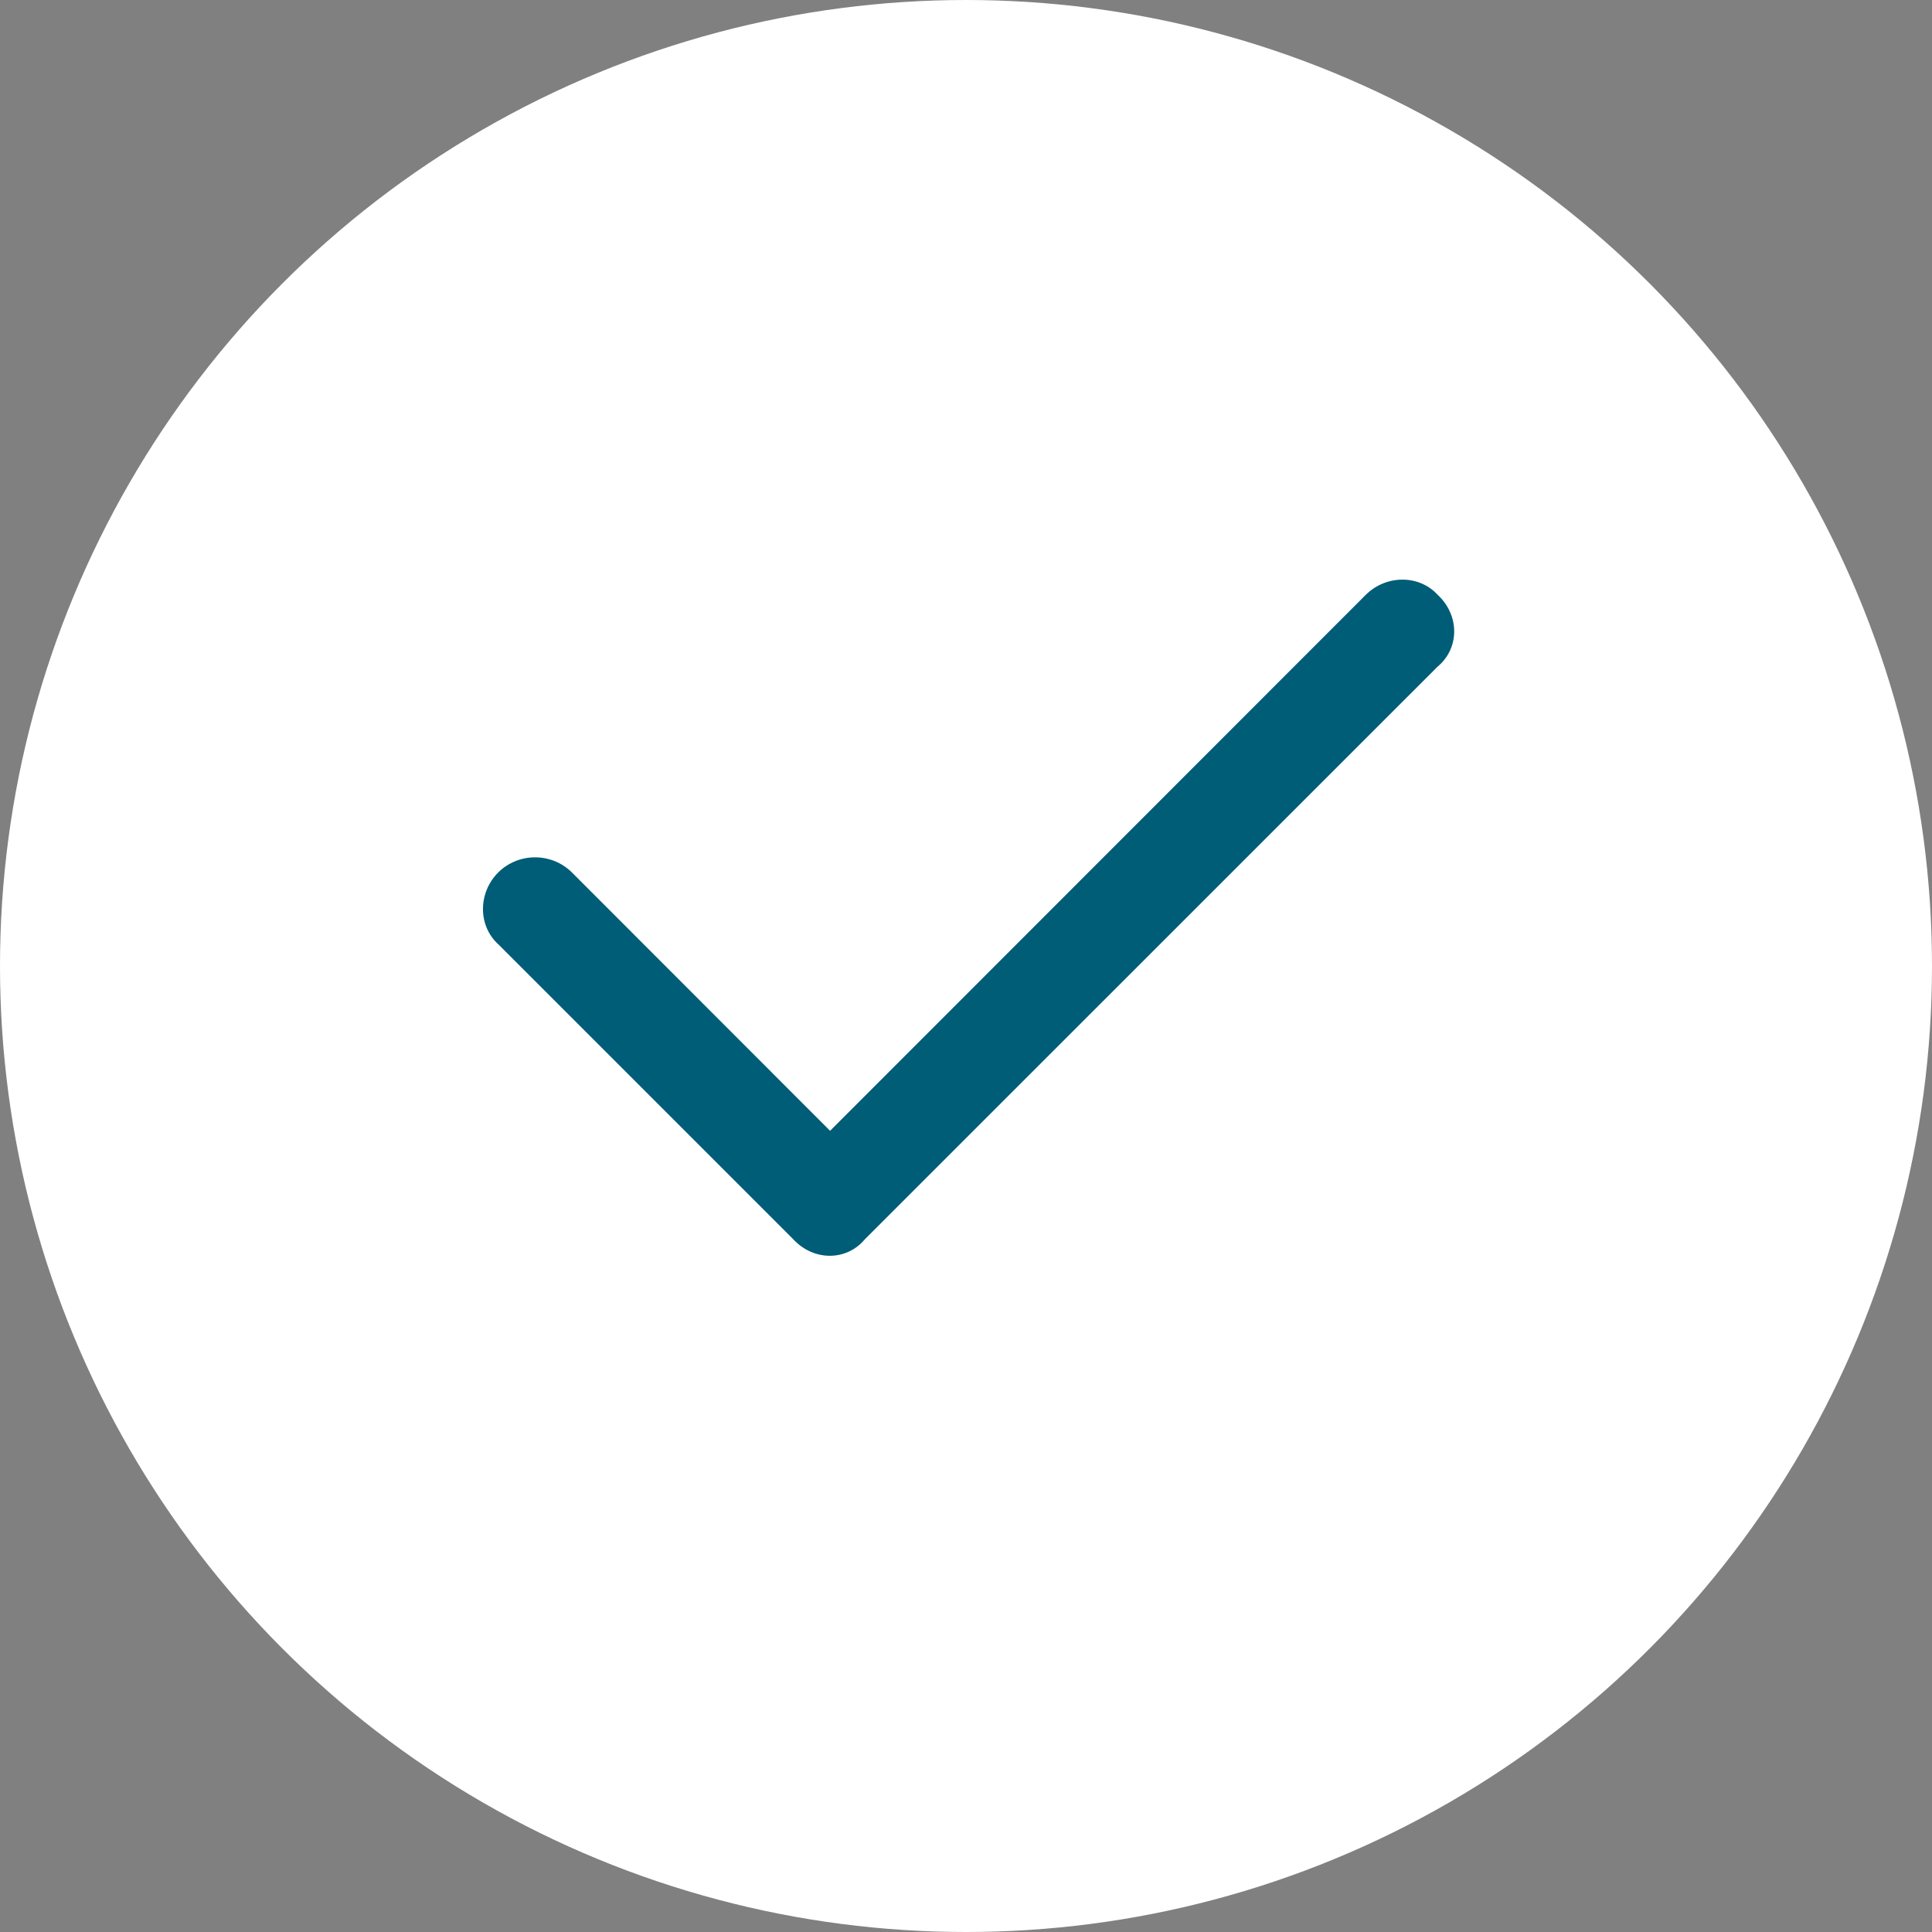 <svg width="20" height="20" viewBox="0 0 20 20" fill="none" xmlns="http://www.w3.org/2000/svg">
<rect x="0" y="0" width="20" height="20" fill="#808080" stroke="none"/>
<circle cx="10" cy="10" r="10" fill="white"/>
<path d="M14.882 6.157C15.111 6.368 15.111 6.71 14.882 6.901L8.954 12.828C8.763 13.057 8.422 13.057 8.211 12.828L5.158 9.775C4.947 9.584 4.947 9.242 5.158 9.031C5.368 8.823 5.71 8.823 5.92 9.031L8.593 11.706L14.139 6.157C14.35 5.948 14.691 5.948 14.882 6.157Z" fill="#005D77"/>
</svg>
